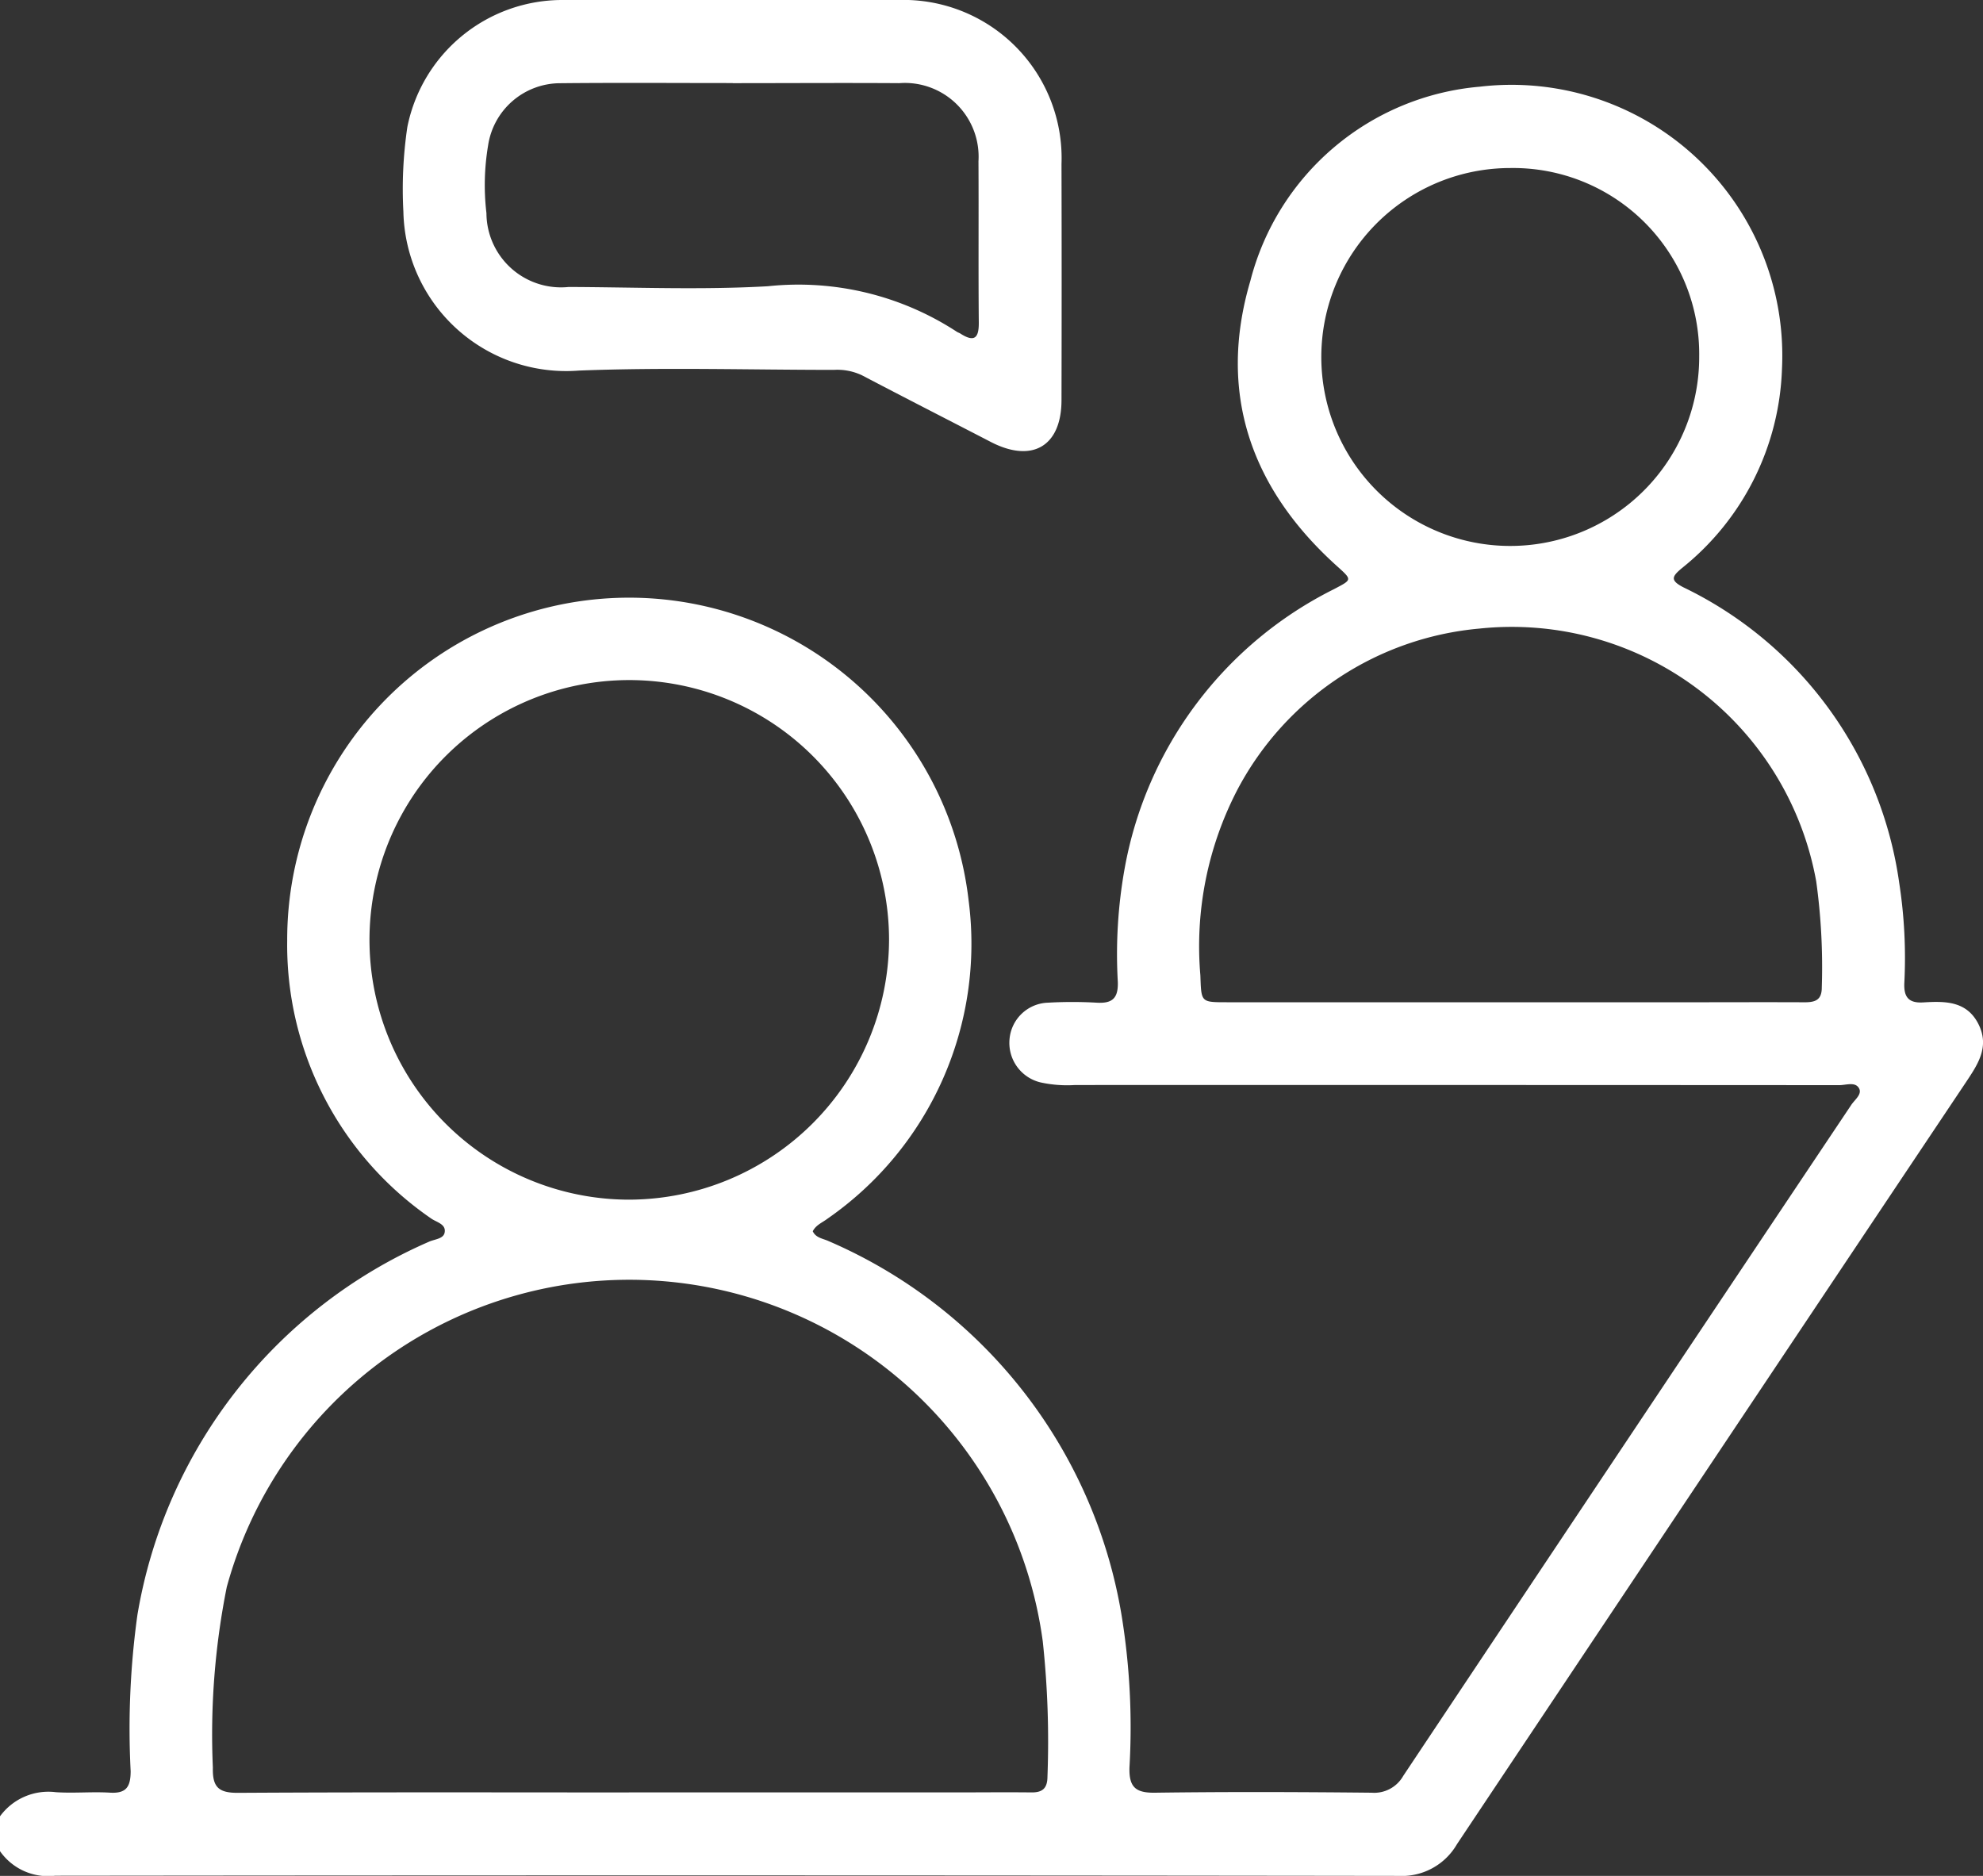 <svg xmlns="http://www.w3.org/2000/svg" xmlns:xlink="http://www.w3.org/1999/xlink" id="Groupe_319" data-name="Groupe 319" width="75.281" height="71.212" viewBox="0 0 75.281 71.212"><rect x="0" y="0" width="75.281" height="71.212" fill="#333333" stroke="none"/><defs><clipPath id="clip-path"><rect id="Rectangle_153" data-name="Rectangle 153" width="75.281" height="71.212" fill="none"></rect></clipPath></defs><g id="Groupe_318" data-name="Groupe 318" clip-path="url(#clip-path)"><path id="Trac&#xE9;_255" data-name="Trac&#xE9; 255" d="M0,82.023a2.273,2.273,0,0,1,2.117-.916c.683.046,1.373-.023,2.056.018.625.038.785-.224.787-.814a31.405,31.405,0,0,1,.256-5.93A18.853,18.853,0,0,1,16.281,60.213c.215-.1.56-.106.6-.357.057-.322-.322-.386-.523-.534a12.594,12.594,0,0,1-5.455-10.549,12.977,12.977,0,0,1,25.87-1.508A12.7,12.7,0,0,1,31.41,59.339c-.19.145-.432.233-.555.474.118.255.39.277.6.374a18.82,18.82,0,0,1,11.123,14.2,26.448,26.448,0,0,1,.3,5.781c-.021.747.231.969.968.959,2.742-.037,5.485-.028,8.227,0a1.266,1.266,0,0,0,1.2-.641q8.492-12.744,17.009-25.472c.13-.195.418-.4.293-.627-.145-.26-.492-.12-.747-.12q-14.508-.009-29.016-.005a4.732,4.732,0,0,1-1.313-.1,1.542,1.542,0,0,1-1.174-1.642,1.514,1.514,0,0,1,1.466-1.384,16.316,16.316,0,0,1,1.836,0c.6.038.828-.166.809-.786a18.4,18.4,0,0,1,.26-4.313,14.77,14.77,0,0,1,7.948-10.6c.7-.369.7-.342.083-.9-3.256-2.945-4.509-6.568-3.26-10.8a9.863,9.863,0,0,1,8.711-7.373,10.279,10.279,0,0,1,11.472,10.7,10.11,10.11,0,0,1-3.792,7.57c-.379.316-.476.465.052.736A14.719,14.719,0,0,1,72.1,46.589a18.622,18.622,0,0,1,.194,3.807c-.021.531.165.763.719.73.82-.049,1.654-.064,2.1.833.431.87-.045,1.544-.5,2.228q-9.657,14.439-19.3,28.891a2.419,2.419,0,0,1-2.239,1.206q-25.49-.034-50.98-.006A2.222,2.222,0,0,1,0,83.346Zm23.874-.907H36.212c.979,0,1.958-.011,2.937,0,.431.006.613-.157.616-.6a35.5,35.5,0,0,0-.178-5.132A15.84,15.84,0,0,0,8.609,73.318a28.468,28.468,0,0,0-.528,6.855c-.018.744.216.963.959.959,4.945-.029,9.89-.015,14.834-.015m9.877-32.346a9.862,9.862,0,1,0-9.872,9.843,9.894,9.894,0,0,0,9.872-9.843m23.608,2.35h6.457c1.565,0,3.131-.007,4.7,0,.4,0,.647-.088.645-.565a23.713,23.713,0,0,0-.211-4.021,11.743,11.743,0,0,0-12.786-9.6A11.548,11.548,0,0,0,47,43.006a12.879,12.879,0,0,0-1.43,7.092c.037,1.019.008,1.022,1,1.022H57.359M64.507,26.6a7.064,7.064,0,0,0-7.177-7.148A7.173,7.173,0,1,0,64.507,26.6" transform="translate(0 -13.073)" fill="#fff"></path><path id="Trac&#xE9;_256" data-name="Trac&#xE9; 256" d="M90.463,0c2.105,0,4.21-.008,6.315,0a6.005,6.005,0,0,1,6.192,6.226q.011,4.479,0,8.959c0,1.756-1.111,2.406-2.684,1.592-1.63-.844-3.265-1.677-4.89-2.53a2.185,2.185,0,0,0-1.064-.206c-3.231,0-6.466-.1-9.692.027a6.179,6.179,0,0,1-6.654-6.029,16.074,16.074,0,0,1,.15-3.217A6,6,0,0,1,84,0h6.462m.027,3.153v0c-2.179,0-4.358-.016-6.536.006A2.773,2.773,0,0,0,81.2,5.533a9.061,9.061,0,0,0-.061,2.561,2.831,2.831,0,0,0,3.121,2.8c2.522.009,5.05.116,7.563-.028a11,11,0,0,1,7.176,1.73c.04.027.09.039.131.066.547.352.709.157.7-.439-.019-2.032,0-4.064-.012-6.1a2.8,2.8,0,0,0-3.011-2.966c-2.105-.014-4.211,0-6.316,0" transform="translate(-62.672 0)" fill="#fff"></path></g></svg>